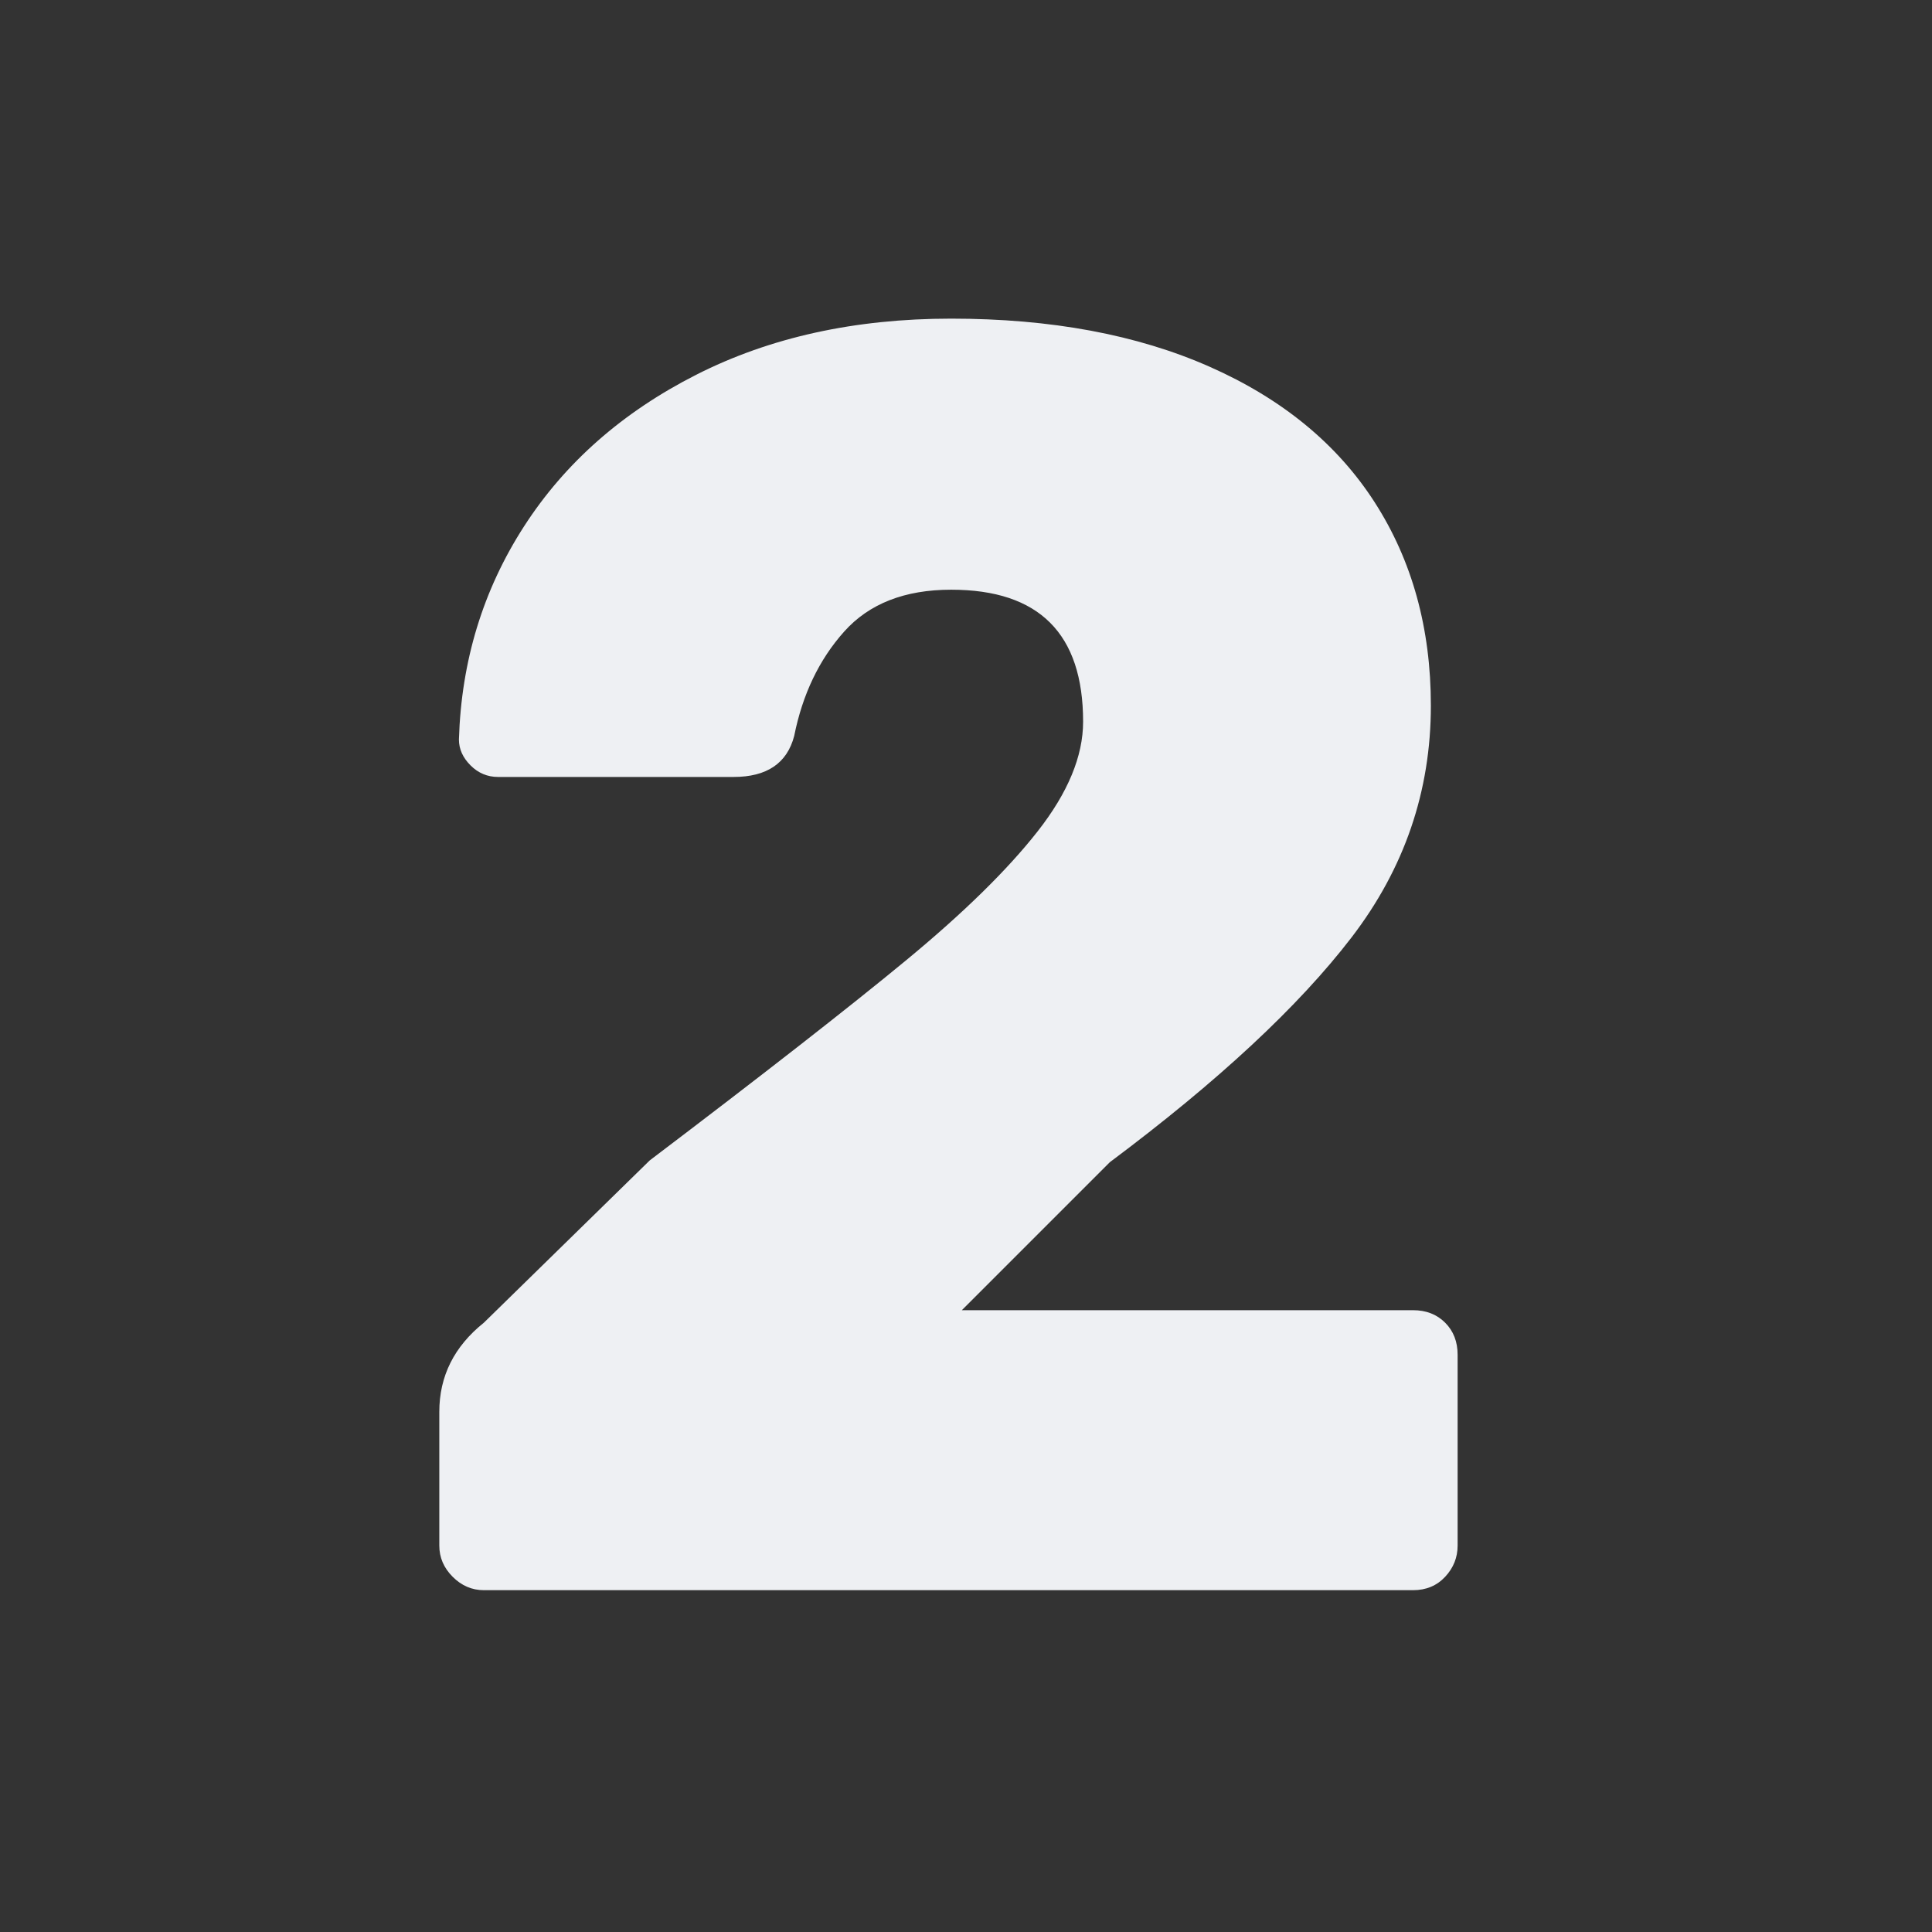 <?xml version="1.0" encoding="UTF-8"?>
<svg width="130px" height="130px" viewBox="0 0 130 130" version="1.1" xmlns="http://www.w3.org/2000/svg" xmlns:xlink="http://www.w3.org/1999/xlink">
    <rect x="0" y="0" width="130" height="130" fill="#333333" stroke="none"/>
    <title>etapes-02</title>
    <g id="etapes-02" stroke="none" stroke-width="1" fill="none" fill-rule="evenodd">
        <g id="2" transform="translate(29.56, 21.44)" fill="#EEF0F3" fill-rule="nonzero">
            <path d="M3,85.56 C2.2,85.56 1.5,85.26 0.9,84.66 C0.3,84.06 0,83.36 0,82.56 L0,73.56 C0,71.16 1,69.16 3,67.56 L14.16,56.64 C21.76,50.88 27.5,46.4 31.38,43.2 C35.26,40 38.22,37.1 40.26,34.5 C42.3,31.9 43.32,29.44 43.32,27.12 C43.32,21.2 40.36,18.24 34.44,18.24 C31.32,18.24 28.92,19.18 27.24,21.06 C25.56,22.94 24.44,25.28 23.88,28.08 C23.4,29.92 22.04,30.84 19.8,30.84 L3.96,30.84 C3.24,30.84 2.62,30.58 2.1,30.06 C1.58,29.54 1.32,28.96 1.32,28.32 C1.48,23.04 2.94,18.26 5.7,13.98 C8.46,9.7 12.32,6.3 17.28,3.78 C22.24,1.26 27.96,0 34.44,0 C41.16,0 46.96,1.08 51.84,3.24 C56.72,5.4 60.42,8.44 62.94,12.36 C65.46,16.28 66.72,20.84 66.72,26.04 C66.72,31.8 64.94,37 61.38,41.64 C57.82,46.28 52.4,51.32 45.12,56.76 L35.16,66.72 L65.52,66.72 C66.4,66.72 67.12,67 67.68,67.56 C68.24,68.12 68.52,68.84 68.52,69.72 L68.52,82.56 C68.52,83.36 68.24,84.06 67.68,84.66 C67.12,85.26 66.4,85.56 65.52,85.56 L3,85.56 Z" id="Path"></path>
        </g>
    </g>
</svg>